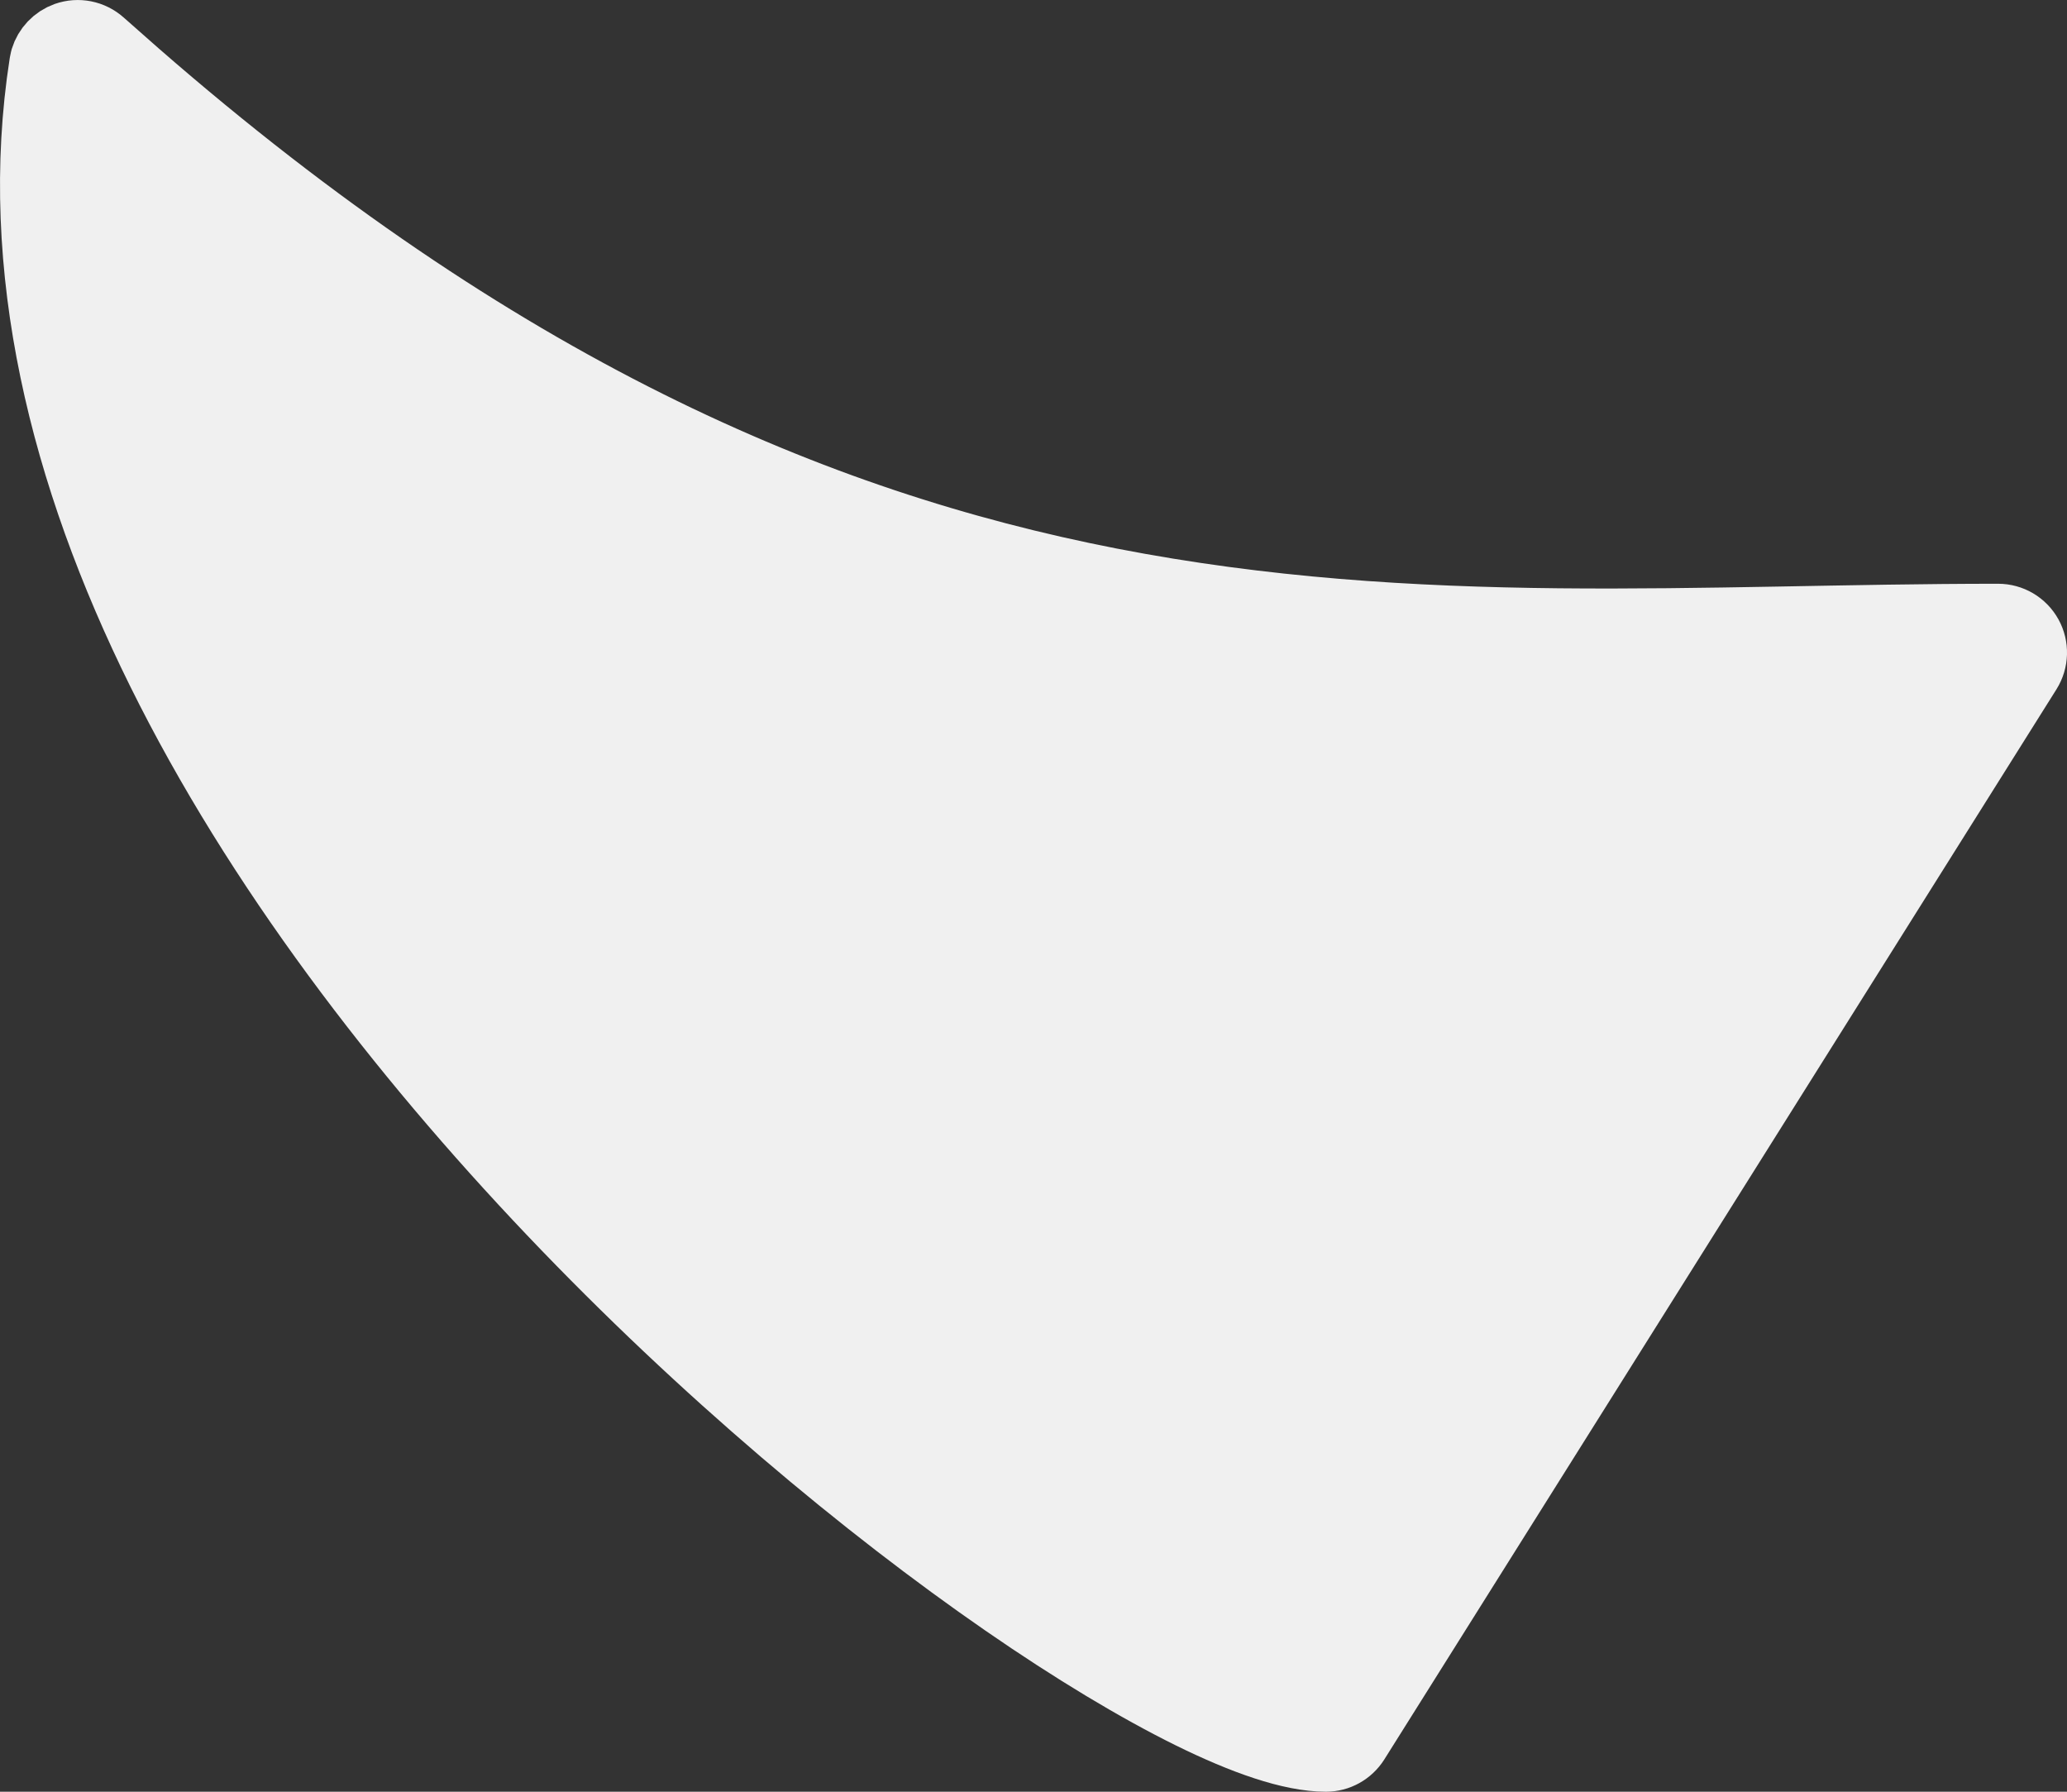 <svg width="30" height="26" viewBox="0 0 30 26" fill="none" xmlns="http://www.w3.org/2000/svg">
<rect x="0" y="0" width="30" height="26" fill="#333333" stroke="none"/>
<path d="M0.961 0.529C1.134 0.468 1.326 0.506 1.463 0.628L1.972 1.077C7.208 5.641 11.813 7.613 16.108 8.45C20.575 9.32 24.704 8.971 29 8.971C29.182 8.971 29.349 9.069 29.438 9.229C29.526 9.388 29.52 9.582 29.424 9.736L19.668 25.266C19.576 25.411 19.417 25.5 19.245 25.5C18.735 25.5 18.044 25.252 17.29 24.881C16.512 24.497 15.588 23.943 14.585 23.25C12.577 21.863 10.218 19.899 8.012 17.58C5.807 15.262 3.741 12.574 2.337 9.736C0.933 6.9 0.174 3.882 0.635 0.923L0.649 0.856C0.695 0.705 0.81 0.583 0.961 0.529Z" fill="#F0F0F0" stroke="#F0F0F0" stroke-linecap="round" stroke-linejoin="round"/>
</svg>
